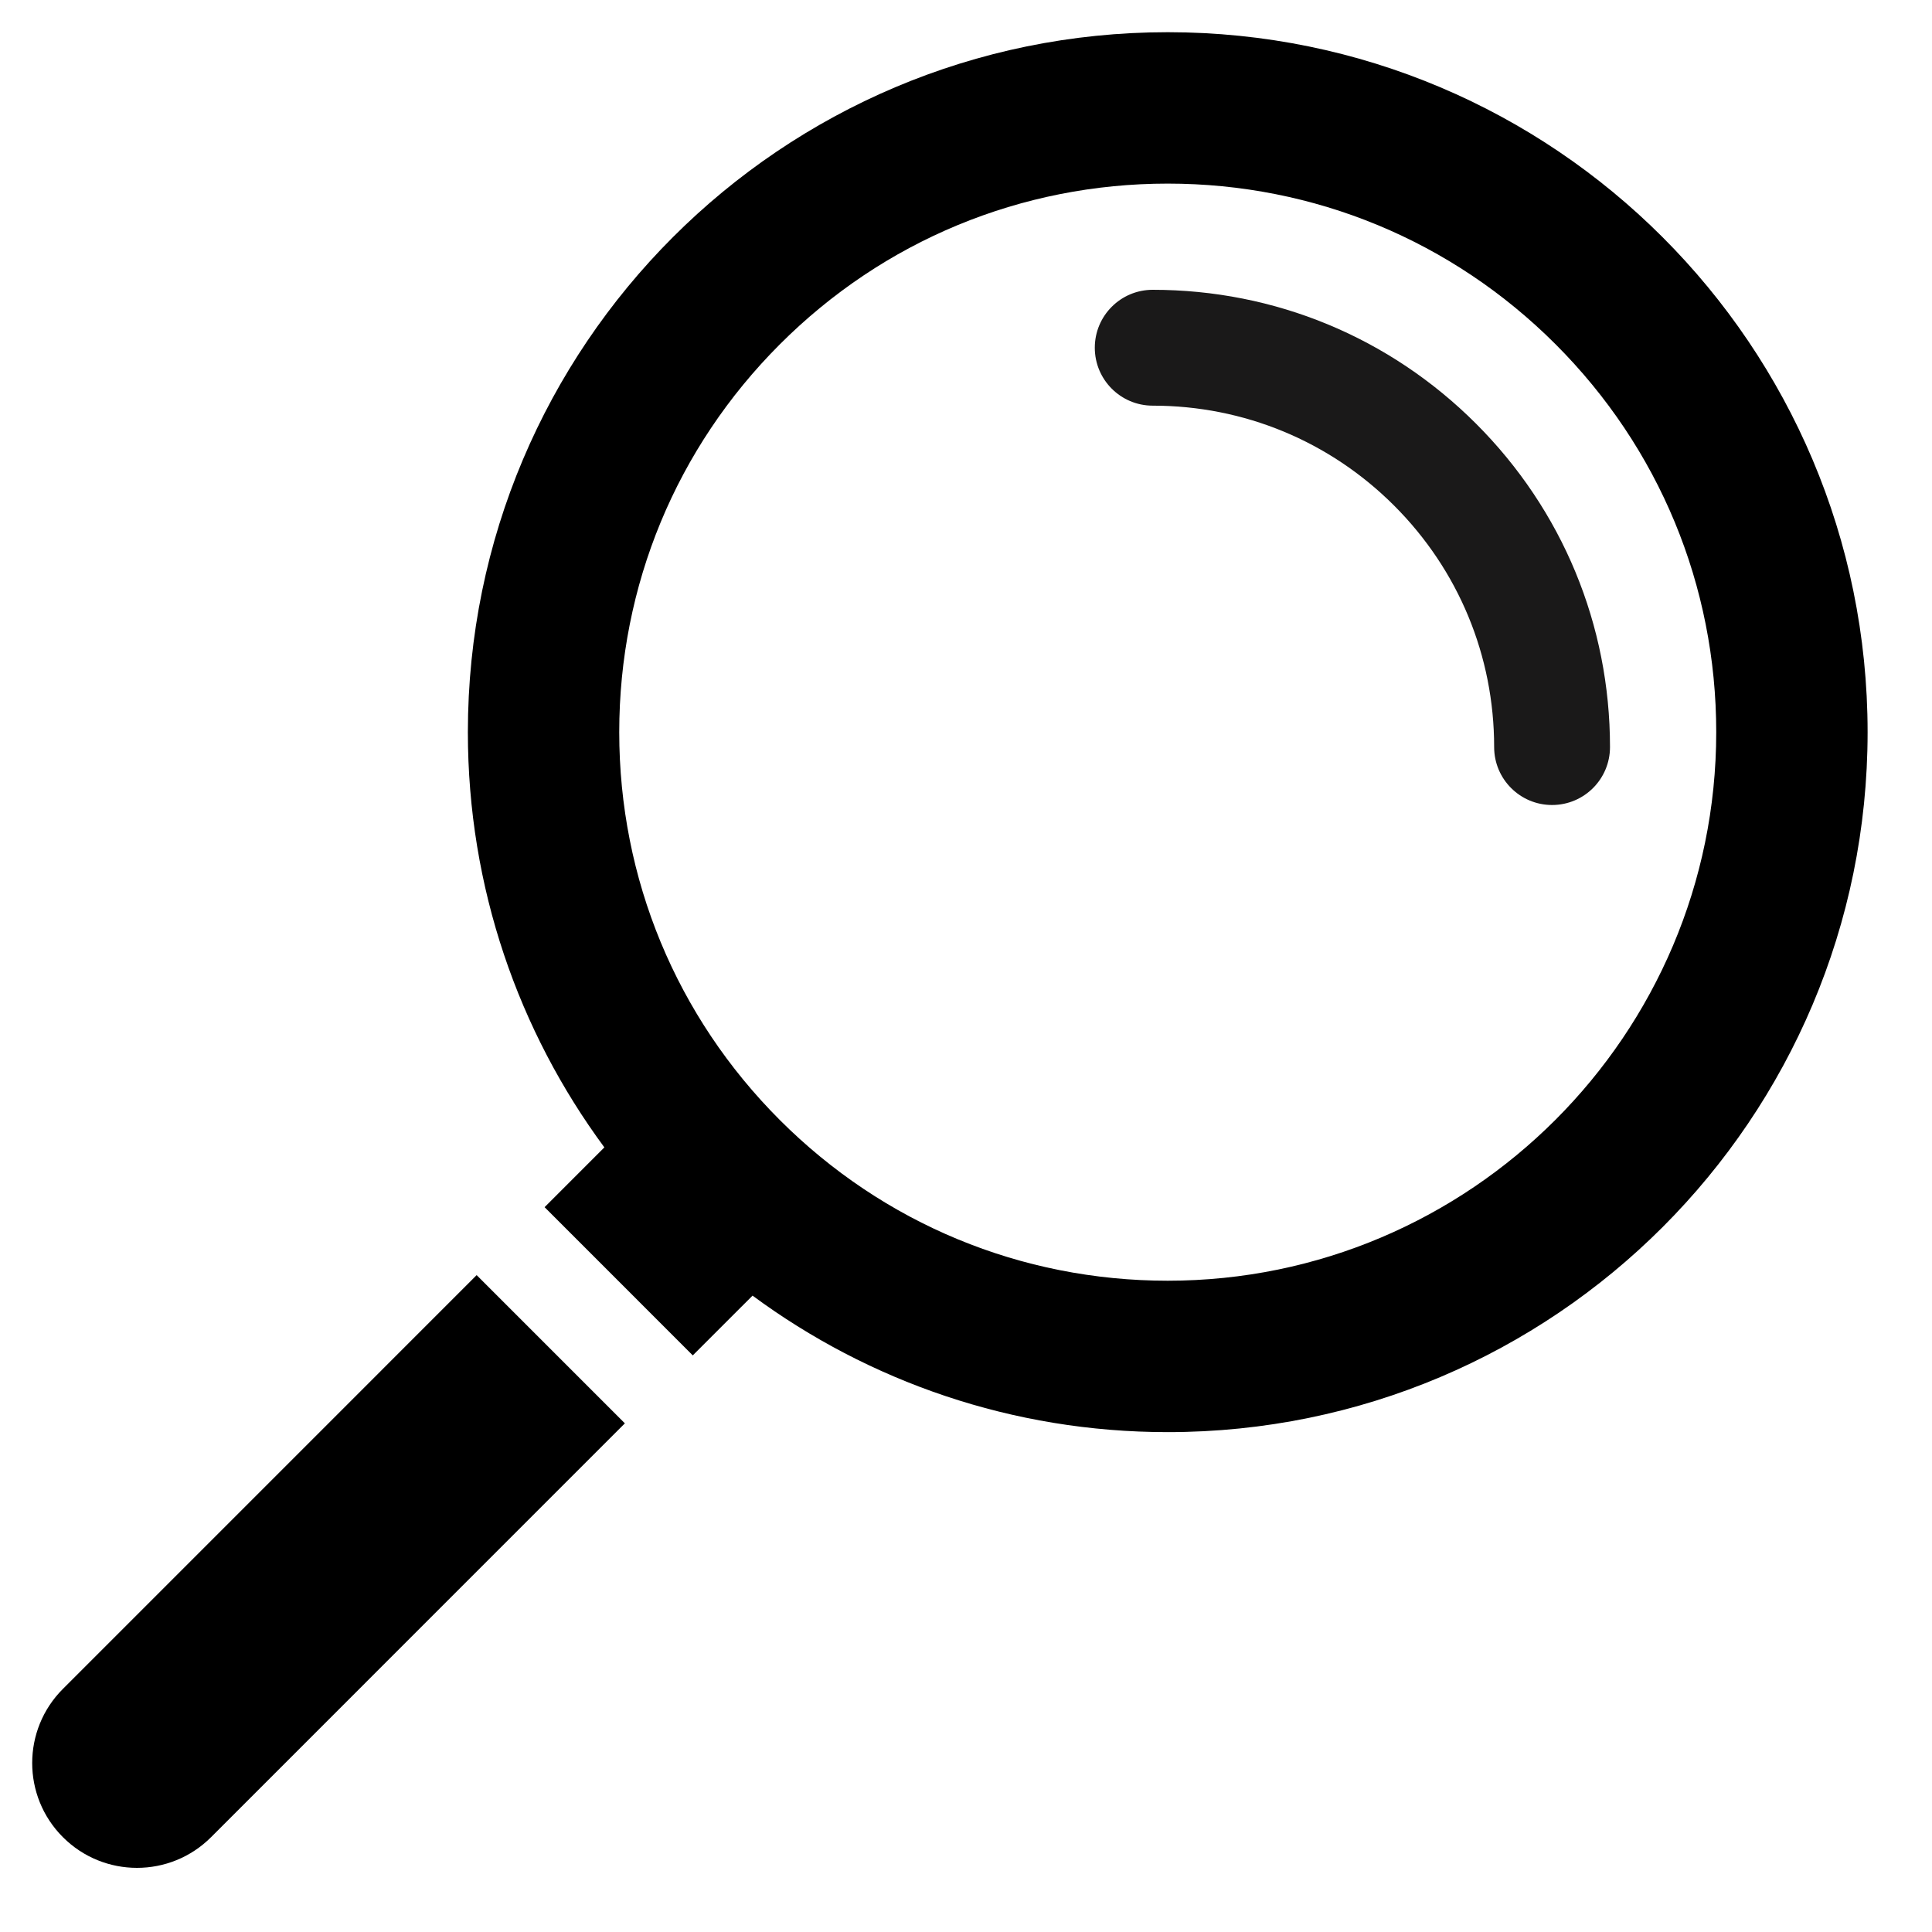<?xml version="1.0" encoding="UTF-8"?>
<svg width="60px" height="60px" viewBox="0 0 60 60" version="1.1" xmlns="http://www.w3.org/2000/svg" xmlns:xlink="http://www.w3.org/1999/xlink">
    <title>01</title>
    <defs>
        <rect id="path-1" x="0" y="0" width="60" height="60"></rect>
    </defs>
    <g id="页面-1" stroke="none" stroke-width="1" fill="none" fill-rule="evenodd">
        <g id="01">
            <mask id="mask-2" fill="white">
                <use xlink:href="#path-1"></use>
            </mask>
            <g id="蒙版"></g>
            <g id="614455517" mask="url(#mask-2)">
                <g transform="translate(1, 1)">
                    <g id="编组" stroke-width="1" fill="none">
                        <path d="M18.231,21.738 C18.231,17.188 20.003,12.909 23.22,9.692 C26.437,6.474 30.715,4.702 35.265,4.702 C39.815,4.702 44.092,6.474 47.31,9.692 C50.527,12.91 52.299,17.188 52.299,21.738 C52.299,31.132 44.657,38.774 35.265,38.774 C30.715,38.774 26.437,37.002 23.22,33.785 C20.003,30.567 18.231,26.289 18.231,21.738 Z M15.913,36.49 L20.515,41.093 L22.371,39.237 C25.979,41.9 30.437,43.476 35.265,43.476 C47.269,43.476 57,33.744 57,21.738 C57,15.735 54.567,10.301 50.634,6.367 C46.701,2.433 41.267,0 35.265,0 C23.261,0 13.53,9.733 13.53,21.738 C13.53,26.567 15.106,31.026 17.769,34.633 L15.913,36.49 L15.913,36.49 Z" id="Fill-1" fill="#000000"></path>
                        <path d="M13.803,38.6 L0.953,51.451 C-0.318,52.722 -0.318,54.783 0.953,56.054 C2.224,57.326 4.285,57.326 5.556,56.054 L18.406,43.203 L13.803,38.6" id="Fill-3" fill="#000000"></path>
                    </g>
                    <path d="M44.841,12.159 C42.158,9.477 38.592,8 34.799,8 C33.805,8 33,8.805 33,9.799 C33,10.793 33.805,11.598 34.799,11.598 C37.631,11.598 40.294,12.701 42.297,14.703 C44.299,16.706 45.402,19.369 45.402,22.201 C45.402,22.698 45.603,23.148 45.929,23.473 C46.255,23.799 46.704,24 47.201,24 C48.195,24 49,23.195 49,22.201 C49,18.408 47.523,14.842 44.841,12.159" id="Fill-4" fill="#1A1919"></path>
                </g>
            </g>
        </g>
    </g>
</svg>